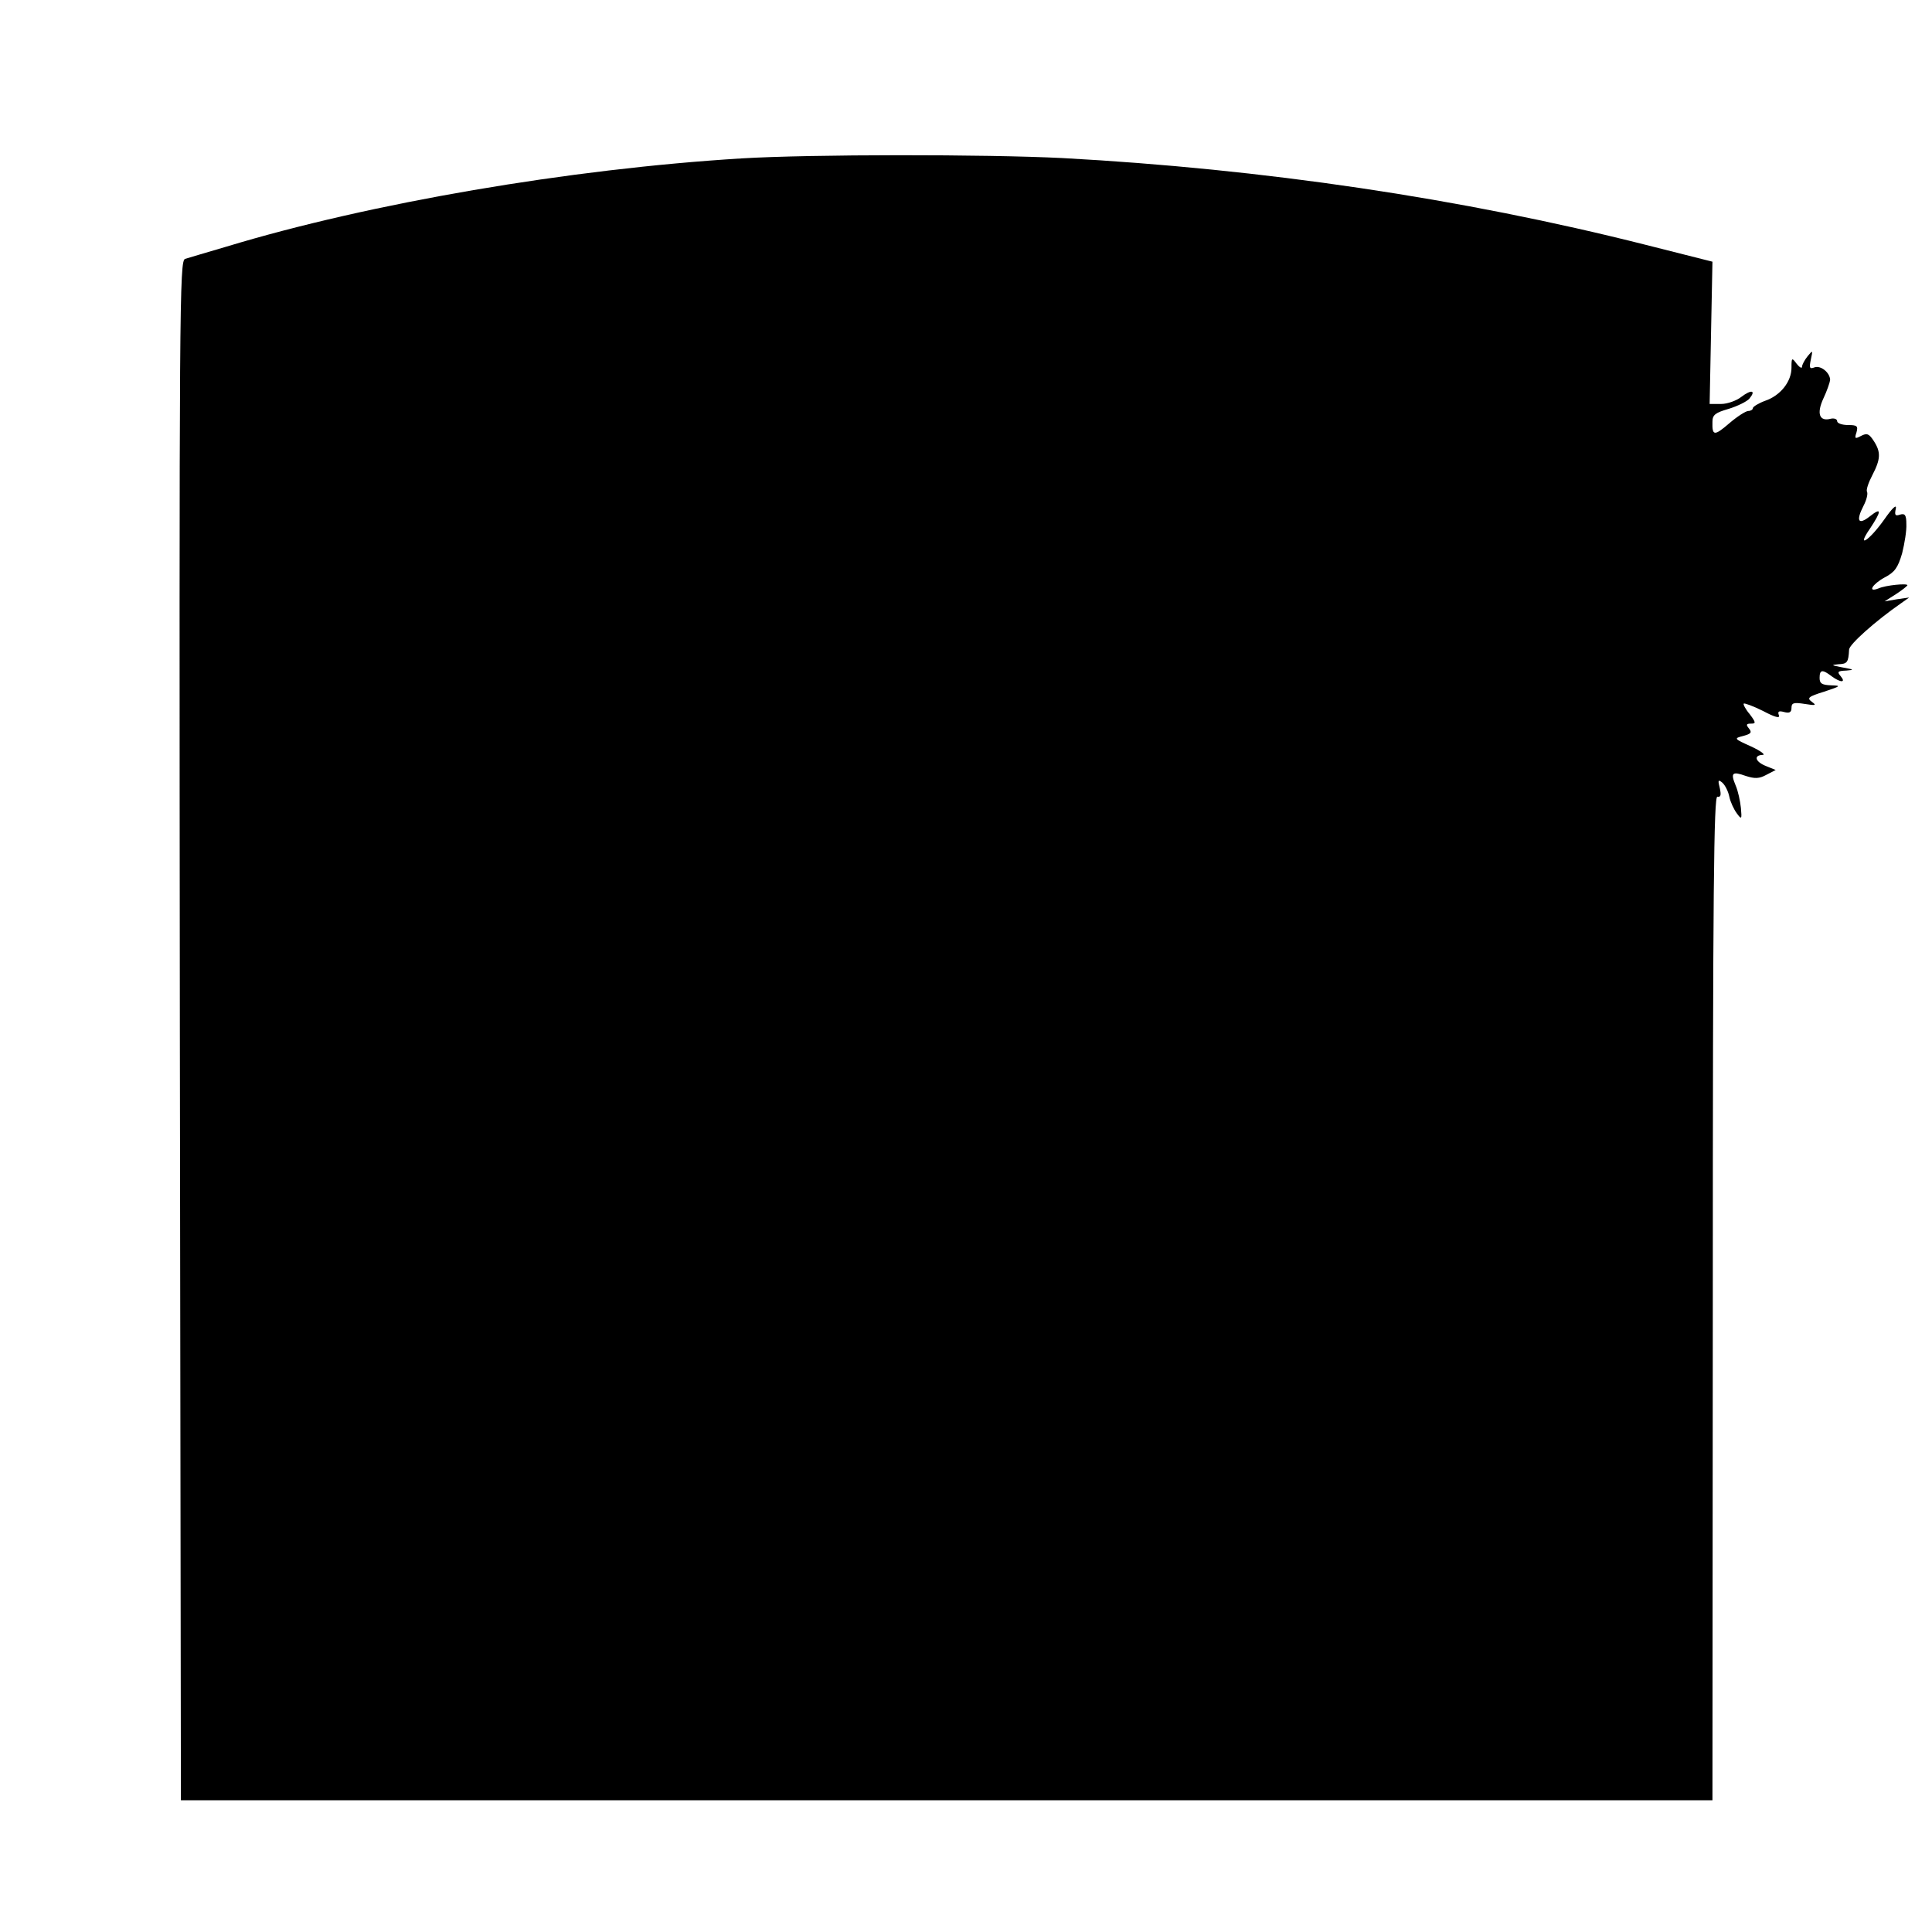 <?xml version="1.0" standalone="no"?>
<!DOCTYPE svg PUBLIC "-//W3C//DTD SVG 20010904//EN"
 "http://www.w3.org/TR/2001/REC-SVG-20010904/DTD/svg10.dtd">
<svg version="1.0" xmlns="http://www.w3.org/2000/svg"
 width="550pt" height="550pt" viewBox="0 0 550 550"
 preserveAspectRatio="xMidYMid meet">
<g transform="translate(0,550) scale(0.1,-0.1)"
fill="#000000" stroke="none">
<path d="M2110 5049 c-489 -30 -1056 -127 -1465 -251 -55 -16 -108 -32 -118
-35 -16 -5 -17 -116 -15 -2197 l3 -2191 2180 0 2180 0 1 1430 c0 1167 3 1429
13 1427 10 -2 11 5 7 24 -6 23 -5 26 7 16 8 -7 17 -25 20 -40 3 -15 13 -36 21
-47 14 -19 15 -18 12 15 -2 19 -8 48 -15 64 -15 36 -10 41 29 27 25 -8 38 -8
58 3 l27 14 -27 11 c-31 12 -37 31 -10 32 9 0 -5 11 -33 24 -49 22 -50 23 -22
30 22 6 25 10 16 21 -9 11 -8 14 6 14 14 0 14 3 -4 27 -12 14 -19 28 -17 30 2
2 27 -7 55 -21 34 -18 49 -22 45 -12 -4 11 0 13 15 9 15 -4 21 -1 21 12 0 14
6 16 38 11 31 -5 34 -4 20 6 -15 11 -10 15 35 29 48 16 49 17 20 18 -26 1 -33
5 -33 21 0 24 8 25 34 5 26 -19 42 -19 26 0 -11 13 -8 15 16 16 24 2 22 3 -11
9 -31 6 -34 7 -12 9 26 1 29 5 31 42 1 15 75 81 147 131 l24 17 -35 -5 -35 -6
33 21 c17 11 32 23 32 25 0 6 -62 0 -82 -9 -33 -13 -18 12 17 31 29 15 38 28
50 69 7 28 13 65 12 83 0 26 -4 31 -18 27 -14 -5 -16 -1 -12 17 3 14 -10 2
-33 -31 -44 -62 -81 -84 -40 -25 33 50 33 61 -1 34 -33 -26 -40 -13 -18 30 9
17 13 35 10 40 -3 5 4 26 15 47 24 46 25 66 4 98 -13 20 -19 23 -36 14 -17 -9
-19 -8 -13 10 5 18 2 21 -24 21 -17 0 -31 5 -31 11 0 6 -8 9 -18 7 -33 -9 -41
15 -21 58 10 21 18 45 19 52 0 21 -27 43 -45 36 -13 -5 -15 -2 -10 22 6 28 6
28 -9 10 -9 -11 -16 -25 -16 -30 0 -6 -7 -2 -15 8 -14 19 -15 18 -15 -11 0
-39 -31 -79 -75 -94 -19 -7 -35 -17 -35 -21 0 -4 -6 -8 -13 -8 -7 0 -32 -16
-54 -35 -43 -37 -49 -36 -48 4 0 20 8 26 46 37 26 8 52 21 59 29 20 24 6 27
-23 5 -14 -11 -40 -20 -57 -20 l-33 0 4 203 4 202 -190 48 c-526 133 -1090
216 -1660 247 -219 11 -717 11 -915 -1z"/>
</g>
</svg>
